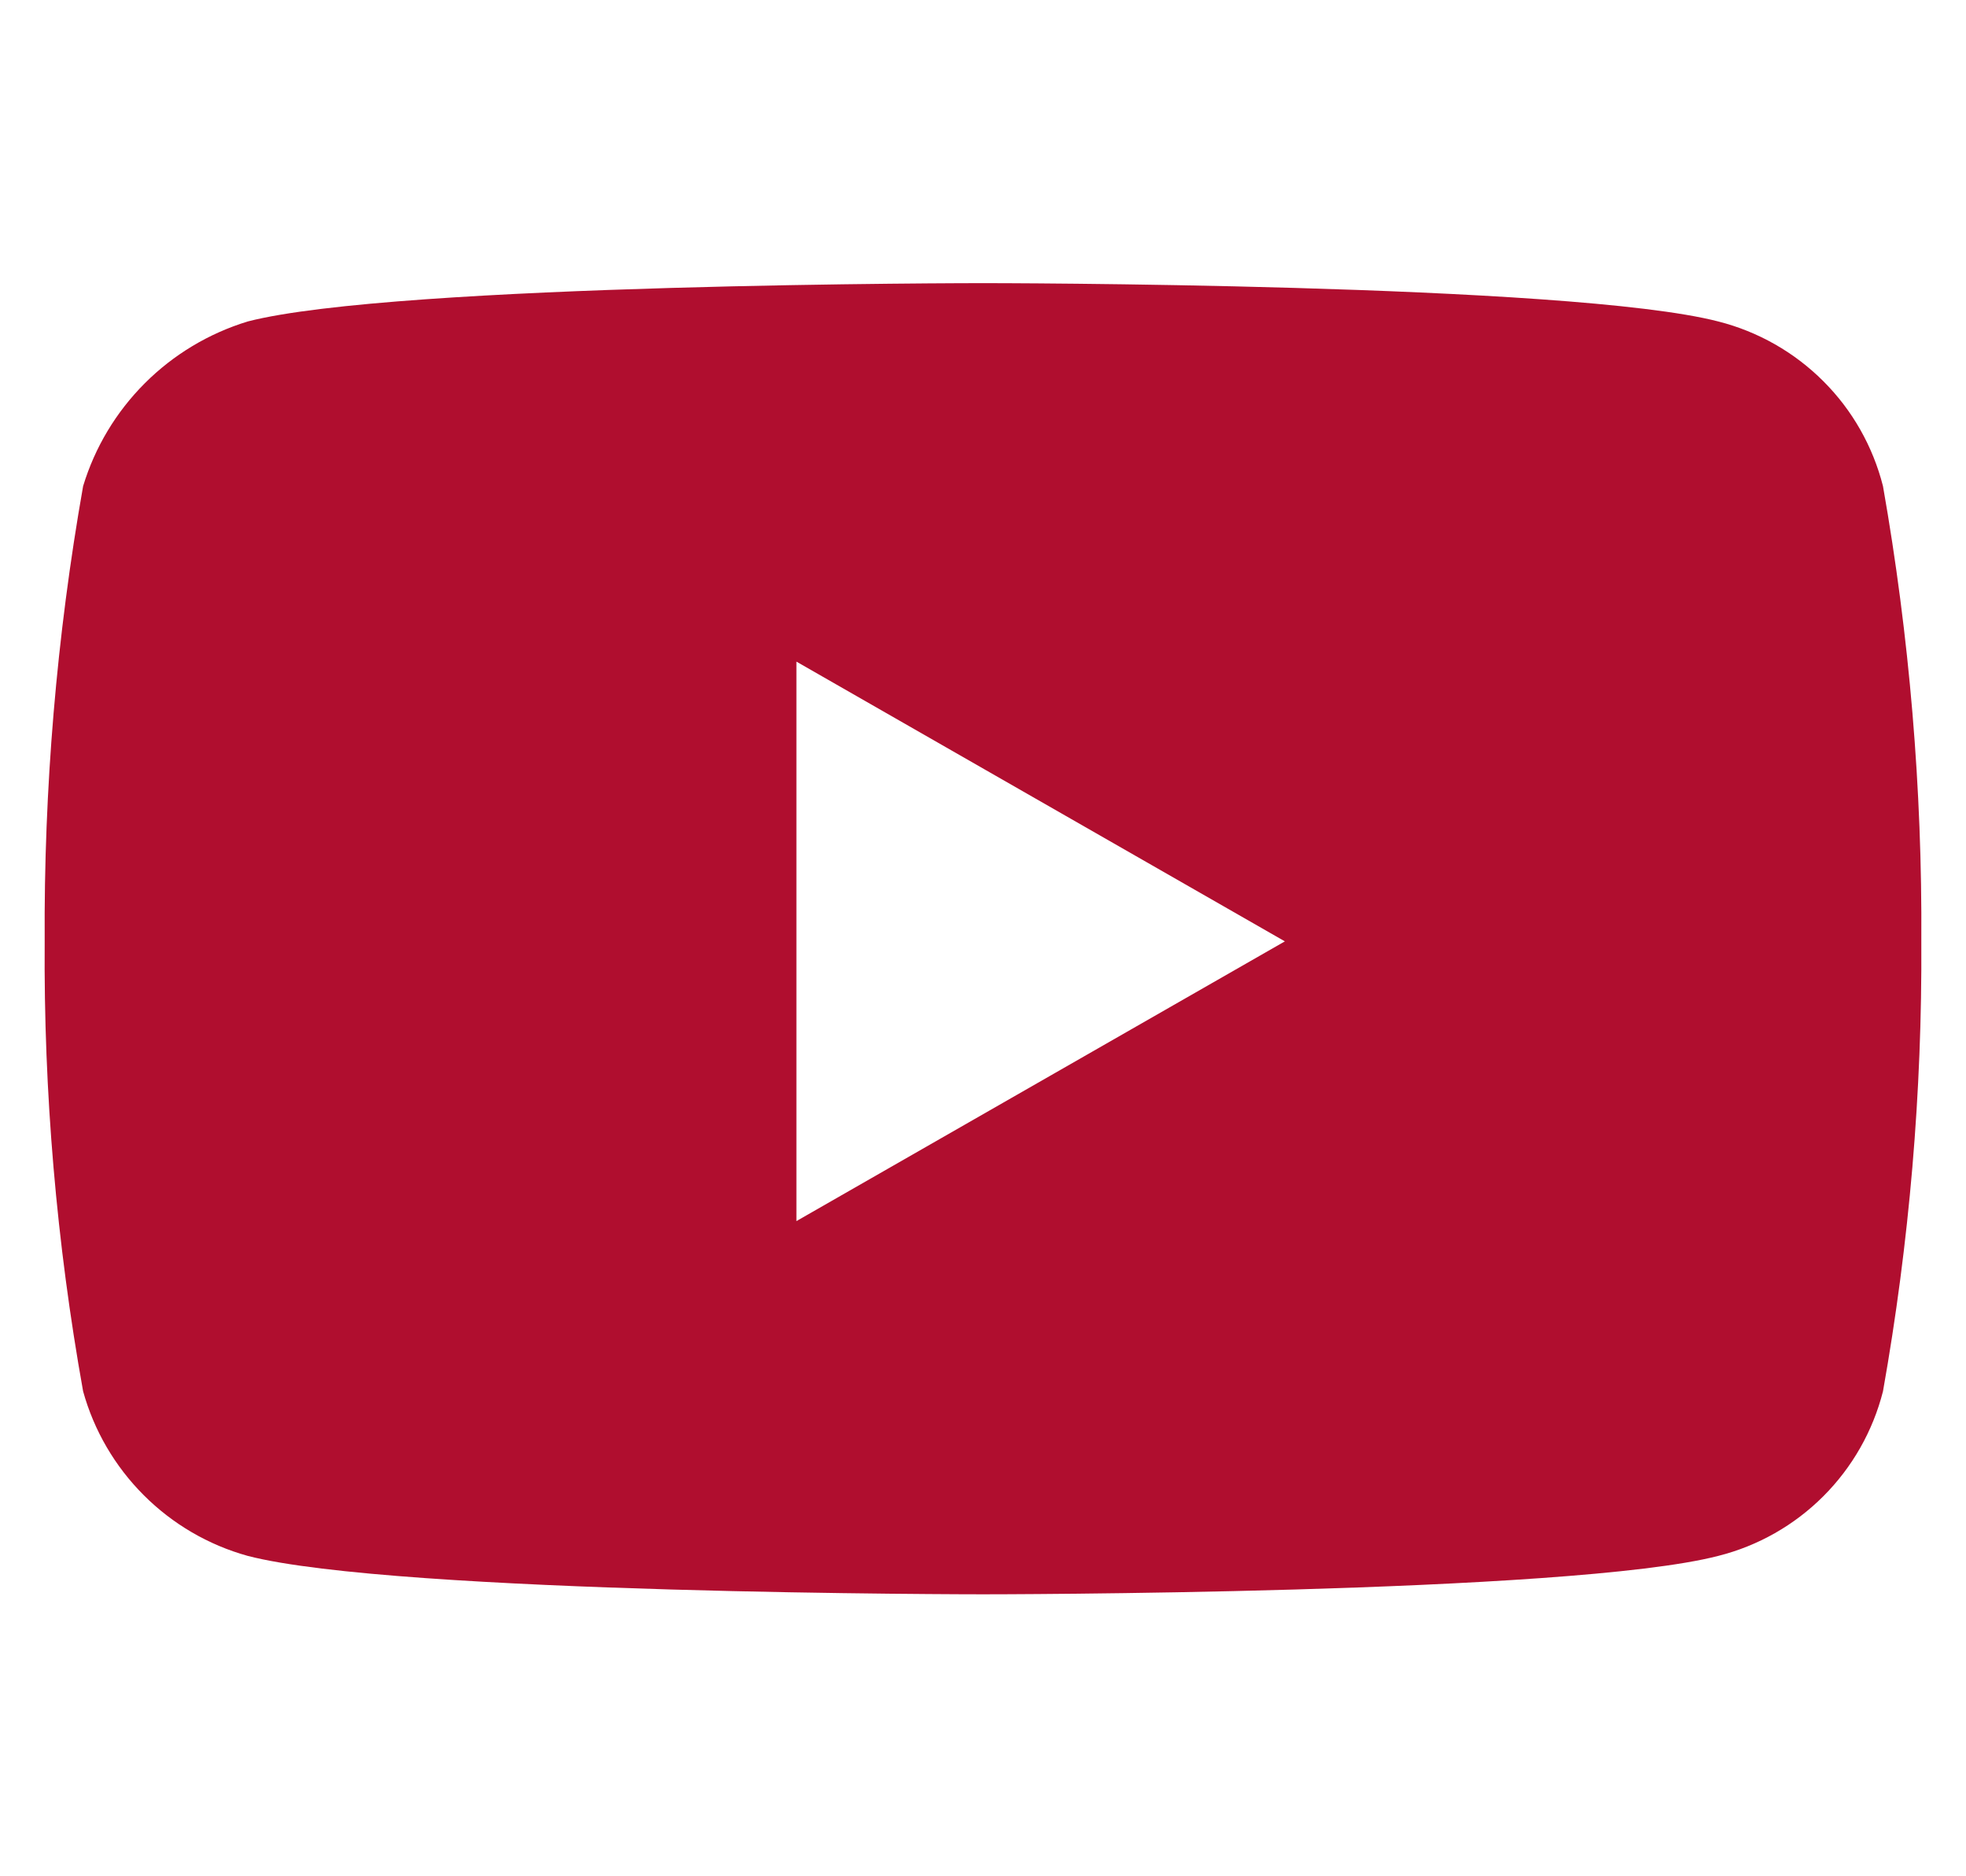 <svg width="22" height="21" viewBox="0 0 22 21" fill="none" xmlns="http://www.w3.org/2000/svg">
<path d="M11 3.169C11 3.169 4.429 3.169 2.772 3.598C2.337 3.731 1.942 3.968 1.621 4.289C1.299 4.611 1.062 5.006 0.93 5.441C0.633 7.123 0.49 8.829 0.5 10.537C0.488 12.225 0.632 13.91 0.93 15.572C1.052 16.012 1.286 16.412 1.609 16.735C1.932 17.058 2.332 17.292 2.772 17.414C4.43 17.844 11 17.844 11 17.844C11 17.844 17.57 17.844 19.228 17.414C19.673 17.302 20.079 17.071 20.403 16.747C20.728 16.422 20.958 16.017 21.071 15.572C21.366 13.91 21.51 12.225 21.5 10.537C21.511 8.829 21.367 7.123 21.071 5.441C20.958 4.996 20.728 4.59 20.403 4.266C20.079 3.942 19.673 3.711 19.228 3.598C17.57 3.169 11 3.169 11 3.169ZM8.912 7.405L14.378 10.536L8.912 13.667V7.405Z" fill="#B00E2F"/>
</svg>

